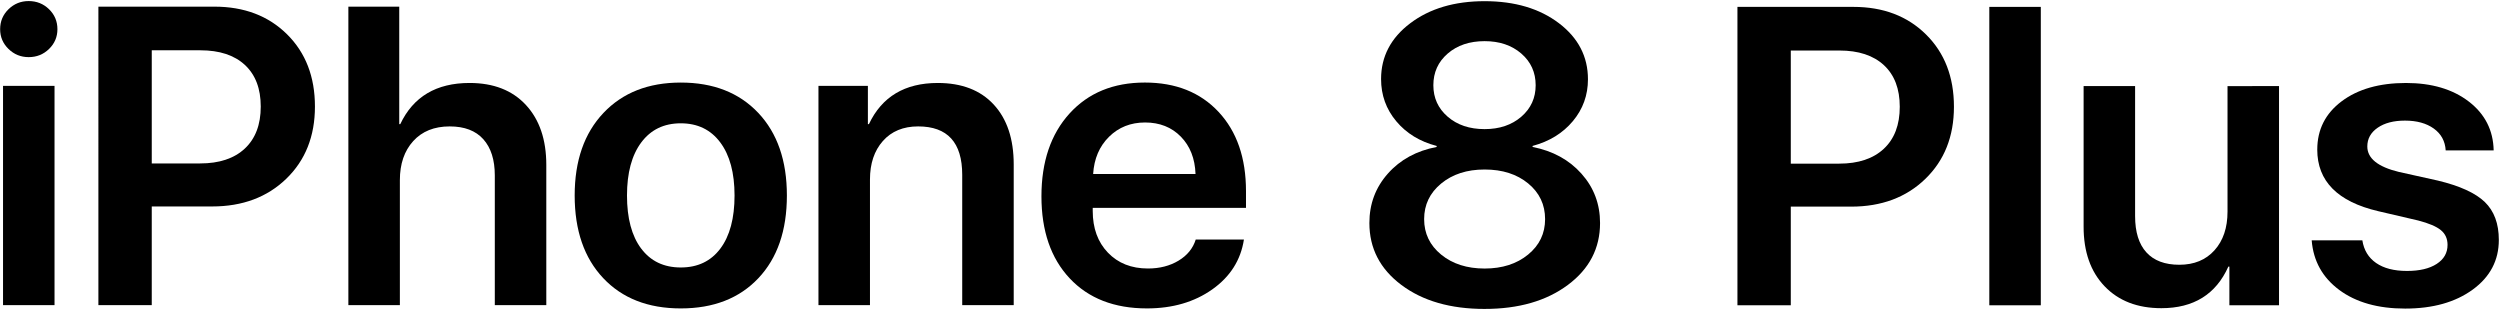 <?xml version="1.0" encoding="UTF-8" standalone="no"?>
<!-- Created with Inkscape (http://www.inkscape.org/) -->

<svg
   xmlns:dc="http://purl.org/dc/elements/1.1/"
   xmlns:cc="http://creativecommons.org/ns#"
   xmlns:rdf="http://www.w3.org/1999/02/22-rdf-syntax-ns#"
   xmlns:svg="http://www.w3.org/2000/svg"
   xmlns="http://www.w3.org/2000/svg"
   xmlns:sodipodi="http://sodipodi.sourceforge.net/DTD/sodipodi-0.dtd"
   xmlns:inkscape="http://www.inkscape.org/namespaces/inkscape"
   width="1000"
   height="124.262"
   id="svg3342"
   version="1.1"
   inkscape:version="0.48.5 r10040"
   sodipodi:docname="A.svg">
  <defs
     id="defs3344" />
  <sodipodi:namedview
     id="base"
     pagecolor="#ffffff"
     bordercolor="#666666"
     borderopacity="1.0"
     inkscape:pageopacity="0.0"
     inkscape:pageshadow="2"
     inkscape:zoom="0.5"
     inkscape:cx="739.38602"
     inkscape:cy="-83.736911"
     inkscape:document-units="px"
     inkscape:current-layer="g5312"
     showgrid="false"
     fit-margin-left="0.5"
     fit-margin-bottom="0.5"
     fit-margin-top="0.5"
     fit-margin-right="0.5"
     inkscape:window-width="1026"
     inkscape:window-height="1022"
     inkscape:window-x="894"
     inkscape:window-y="1"
     inkscape:window-maximized="0" />
  <g
     inkscape:label="Layer 1"
     inkscape:groupmode="layer"
     id="layer1"
     transform="translate(-976.145,-827.68)">
    <g
       transform="matrix(4.235,0,0,4.235,-126.553,1614.316)"
       style="font-size:40px;font-style:normal;font-weight:normal;line-height:125%;letter-spacing:0px;word-spacing:0px;fill:#000000;fill-opacity:1;stroke:none;font-family:Sans"
       id="flowRoot3436">
      <path
         d="m 424.48,-185.096 10.957,0 c 2.812,3e-5 5.098,0.869 6.855,2.607 1.758,1.738 2.637,4.014 2.637,6.826 -3e-5,2.8 -0.902,5.072 -2.705,6.816 -1.803,1.745 -4.137,2.617 -7.002,2.617 l -5.703,0 0,9.316 -5.039,0 z m 5.039,4.121 0,10.684 4.57,0 c 1.81,2e-5 3.216,-0.469 4.219,-1.406 1.003,-0.937 1.504,-2.259 1.504,-3.965 -2e-5,-1.693 -0.498,-3.001 -1.494,-3.926 -0.996,-0.924 -2.399,-1.387 -4.209,-1.387 z"
         style="font-variant:normal;font-weight:600;font-stretch:normal;fill:#000000;font-family:SF Pro Display;-inkscape-font-specification:SF Pro Display Semi-Bold"
         id="path3445"
         inkscape:connector-curvature="0" />
      <path
         d="m 448.27,-156.912 0,-28.184 4.863,0 0,28.184 z"
         style="font-variant:normal;font-weight:600;font-stretch:normal;fill:#000000;font-family:SF Pro Display;-inkscape-font-specification:SF Pro Display Semi-Bold"
         id="path3447"
         inkscape:connector-curvature="0" />
      <path
         d="m 475.633,-177.615 0,20.703 -4.688,0 0,-3.652 -0.098,0 c -1.172,2.617 -3.281,3.926 -6.328,3.926 -2.253,0 -4.04,-0.69 -5.361,-2.07 -1.322,-1.38 -1.982,-3.255 -1.982,-5.625 l 0,-13.281 4.863,0 0,12.285 c 0,1.497 0.355,2.637 1.064,3.418 0.71,0.781 1.748,1.172 3.115,1.172 1.393,0 2.5,-0.456 3.32,-1.367 0.82,-0.911 1.23,-2.129 1.23,-3.652 l 0,-11.855 z"
         style="font-variant:normal;font-weight:600;font-stretch:normal;fill:#000000;font-family:SF Pro Display;-inkscape-font-specification:SF Pro Display Semi-Bold"
         id="path3449"
         inkscape:connector-curvature="0" />
      <path
         d="m 479.246,-171.619 c 0,-1.888 0.768,-3.408 2.305,-4.561 1.536,-1.152 3.561,-1.728 6.074,-1.729 2.435,2e-5 4.414,0.586 5.938,1.758 1.523,1.172 2.305,2.708 2.344,4.609 l -4.531,0 c -0.052,-0.872 -0.426,-1.559 -1.123,-2.061 -0.697,-0.501 -1.605,-0.752 -2.725,-0.752 -1.068,2e-5 -1.927,0.225 -2.578,0.674 -0.651,0.449 -0.977,1.038 -0.977,1.768 -1e-5,1.12 0.99,1.921 2.969,2.402 l 3.691,0.82 c 2.07,0.495 3.548,1.169 4.434,2.021 0.885,0.853 1.328,2.048 1.328,3.584 -2e-5,1.927 -0.82,3.49 -2.461,4.688 -1.641,1.198 -3.77,1.797 -6.387,1.797 -2.565,0 -4.639,-0.586 -6.221,-1.758 -1.582,-1.172 -2.451,-2.734 -2.607,-4.688 l 4.785,0 c 0.143,0.924 0.576,1.637 1.299,2.139 0.723,0.501 1.696,0.752 2.92,0.752 1.185,1e-5 2.119,-0.221 2.803,-0.664 0.684,-0.443 1.025,-1.042 1.025,-1.797 -10e-6,-0.586 -0.212,-1.051 -0.635,-1.396 -0.423,-0.345 -1.136,-0.648 -2.139,-0.908 l -3.77,-0.879 c -3.841,-0.898 -5.762,-2.839 -5.762,-5.82 z"
         style="font-variant:normal;font-weight:600;font-stretch:normal;fill:#000000;font-family:SF Pro Display;-inkscape-font-specification:SF Pro Display Semi-Bold"
         id="path3451"
         inkscape:connector-curvature="0" />
    </g>
    <g
       transform="matrix(4.199,0,0,4.199,-646.952,-1607.374)"
       style="font-size:40px;font-style:normal;font-weight:normal;line-height:125%;letter-spacing:0px;word-spacing:0px;fill:#000000;fill-opacity:1;stroke:none;font-family:Sans"
       id="flowRoot3453">
      <path
         d="m 527.969,609.342 c -3.255,0 -5.898,-0.762 -7.93,-2.285 -2.031,-1.523 -3.047,-3.49 -3.047,-5.898 0,-1.823 0.589,-3.395 1.768,-4.717 1.178,-1.322 2.725,-2.165 4.639,-2.529 l 0,-0.098 c -1.602,-0.417 -2.884,-1.201 -3.848,-2.354 -0.964,-1.152 -1.445,-2.49 -1.445,-4.014 0,-2.148 0.928,-3.922 2.783,-5.322 1.855,-1.4 4.215,-2.1 7.08,-2.1 2.878,3e-5 5.238,0.7 7.08,2.1 1.842,1.4 2.764,3.18 2.764,5.342 -2e-5,1.51 -0.479,2.839 -1.436,3.984 -0.957,1.146 -2.236,1.934 -3.838,2.363 l 0,0.098 c 1.927,0.378 3.48,1.227 4.658,2.549 1.178,1.322 1.768,2.887 1.768,4.697 -2e-5,2.409 -1.022,4.375 -3.066,5.898 -2.044,1.523 -4.688,2.285 -7.93,2.285 z m -4.141,-5.176 c 1.081,0.885 2.461,1.328 4.141,1.328 1.68,0 3.06,-0.443 4.141,-1.328 1.081,-0.885 1.621,-2.012 1.621,-3.379 -2e-5,-1.38 -0.537,-2.513 -1.611,-3.398 -1.074,-0.885 -2.458,-1.328 -4.15,-1.328 -1.68,10e-6 -3.06,0.446 -4.141,1.338 -1.081,0.892 -1.621,2.021 -1.621,3.389 -10e-6,1.367 0.54,2.493 1.621,3.379 z m 4.141,-11.953 c 1.419,2e-5 2.585,-0.394 3.496,-1.182 0.911,-0.788 1.367,-1.787 1.367,-2.998 -2e-5,-1.224 -0.456,-2.23 -1.367,-3.018 -0.911,-0.788 -2.077,-1.182 -3.496,-1.182 -1.432,3e-5 -2.604,0.394 -3.516,1.182 -0.911,0.788 -1.367,1.794 -1.367,3.018 -1e-5,1.211 0.456,2.21 1.367,2.998 0.911,0.788 2.083,1.182 3.516,1.182 z"
         style="font-variant:normal;font-weight:600;font-stretch:normal;font-family:SF Pro Display;-inkscape-font-specification:SF Pro Display Semi-Bold"
         id="path3462"
         inkscape:connector-curvature="0" />
    </g>
    <g
       id="g5312"
       transform="matrix(4.263,0,0,4.263,-10954.307,-1068.391)"
       style="font-size:40px;font-style:normal;font-weight:normal;line-height:125%;letter-spacing:0px;word-spacing:0px;fill:#000000;fill-opacity:1;stroke:none;font-family:Sans">
      <path
         d="m 2798.889,473.403 0,-20.572 4.832,0 0,20.572 z m 2.406,-23.269 c -0.738,3e-5 -1.368,-0.256 -1.892,-0.767 -0.524,-0.511 -0.786,-1.129 -0.786,-1.853 0,-0.737 0.262,-1.362 0.786,-1.873 0.524,-0.511 1.155,-0.767 1.892,-0.767 0.75,3e-5 1.388,0.256 1.912,0.767 0.524,0.511 0.786,1.135 0.786,1.873 0,0.725 -0.262,1.342 -0.786,1.853 -0.524,0.511 -1.161,0.767 -1.912,0.767 z"
         style="font-variant:normal;font-weight:600;font-stretch:normal;fill:#000000;font-family:SF Pro Display;-inkscape-font-specification:SF Pro Display Semi-Bold"
         id="path5314"
         inkscape:connector-curvature="0" />
      <path
         d="m 2807.837,445.398 10.887,0 c 2.795,3e-5 5.065,0.864 6.812,2.591 1.747,1.727 2.62,3.988 2.62,6.783 0,2.782 -0.896,5.039 -2.688,6.773 -1.792,1.734 -4.111,2.601 -6.957,2.601 l -5.667,0 0,9.257 -5.007,0 z m 5.007,4.095 0,10.616 4.541,0 c 1.798,2e-5 3.196,-0.466 4.192,-1.397 0.996,-0.932 1.494,-2.245 1.494,-3.94 -1e-4,-1.682 -0.495,-2.982 -1.485,-3.901 -0.99,-0.919 -2.384,-1.378 -4.182,-1.378 z"
         style="font-variant:normal;font-weight:600;font-stretch:normal;fill:#000000;font-family:SF Pro Display;-inkscape-font-specification:SF Pro Display Semi-Bold"
         id="path5316"
         inkscape:connector-curvature="0" />
      <path
         d="m 2831.292,473.403 0,-28.005 4.774,0 0,11.023 0.097,0 c 1.216,-2.575 3.383,-3.862 6.502,-3.862 2.251,2e-5 4.014,0.689 5.288,2.067 1.274,1.378 1.911,3.251 1.911,5.618 l 0,13.158 -4.832,0 0,-12.168 c 0,-1.462 -0.359,-2.594 -1.077,-3.396 -0.718,-0.802 -1.769,-1.203 -3.154,-1.203 -1.449,2e-5 -2.591,0.459 -3.425,1.378 -0.835,0.919 -1.252,2.141 -1.252,3.668 l 0,11.722 z"
         style="font-variant:normal;font-weight:600;font-stretch:normal;fill:#000000;font-family:SF Pro Display;-inkscape-font-specification:SF Pro Display Semi-Bold"
         id="path5318"
         inkscape:connector-curvature="0" />
      <path
         d="m 2869.761,470.88 c -1.785,1.889 -4.211,2.833 -7.278,2.833 -3.066,0 -5.492,-0.948 -7.278,-2.843 -1.786,-1.895 -2.678,-4.48 -2.678,-7.753 0,-3.26 0.899,-5.842 2.698,-7.743 1.798,-1.902 4.218,-2.853 7.258,-2.853 3.053,2e-5 5.476,0.948 7.268,2.843 1.792,1.895 2.688,4.48 2.688,7.753 0,3.286 -0.893,5.874 -2.678,7.763 z m -10.994,-2.785 c 0.886,1.184 2.125,1.776 3.716,1.776 1.591,10e-6 2.83,-0.592 3.716,-1.776 0.886,-1.184 1.329,-2.843 1.329,-4.978 0,-2.122 -0.446,-3.781 -1.339,-4.978 -0.893,-1.197 -2.128,-1.795 -3.707,-1.795 -1.579,2e-5 -2.814,0.598 -3.707,1.795 -0.893,1.197 -1.339,2.856 -1.339,4.978 0,2.135 0.443,3.794 1.329,4.978 z"
         style="font-variant:normal;font-weight:600;font-stretch:normal;fill:#000000;font-family:SF Pro Display;-inkscape-font-specification:SF Pro Display Semi-Bold"
         id="path5320"
         inkscape:connector-curvature="0" />
      <path
         d="m 2875.401,473.403 0,-20.572 4.638,0 0,3.59 0.097,0 c 1.216,-2.575 3.37,-3.862 6.463,-3.862 2.251,2e-5 4.001,0.676 5.25,2.028 1.248,1.352 1.873,3.225 1.873,5.618 l 0,13.197 -4.832,0 0,-12.227 c 0,-3.027 -1.378,-4.541 -4.134,-4.541 -1.397,2e-5 -2.5,0.456 -3.309,1.368 -0.809,0.912 -1.213,2.119 -1.213,3.619 l 0,11.78 z"
         style="font-variant:normal;font-weight:600;font-stretch:normal;fill:#000000;font-family:SF Pro Display;-inkscape-font-specification:SF Pro Display Semi-Bold"
         id="path5322"
         inkscape:connector-curvature="0" />
      <path
         d="m 2906.046,456.266 c -1.346,1e-5 -2.471,0.446 -3.377,1.339 -0.906,0.893 -1.404,2.057 -1.494,3.493 l 9.607,0 c -0.052,-1.449 -0.511,-2.617 -1.378,-3.503 -0.867,-0.886 -1.986,-1.329 -3.357,-1.329 z m 4.755,10.984 4.522,0 c -0.298,1.928 -1.287,3.487 -2.969,4.677 -1.682,1.19 -3.726,1.785 -6.133,1.785 -3.066,0 -5.482,-0.941 -7.248,-2.824 -1.766,-1.882 -2.649,-4.447 -2.649,-7.695 0,-3.247 0.88,-5.838 2.639,-7.773 1.76,-1.934 4.114,-2.901 7.064,-2.901 2.898,2e-5 5.204,0.919 6.919,2.756 1.714,1.837 2.571,4.315 2.571,7.433 l 0,1.572 -14.381,0 0,0.291 c 0,1.617 0.475,2.921 1.427,3.911 0.951,0.99 2.203,1.485 3.755,1.485 1.1,0 2.057,-0.246 2.872,-0.737 0.815,-0.492 1.352,-1.151 1.611,-1.98 z"
         style="font-variant:normal;font-weight:600;font-stretch:normal;fill:#000000;font-family:SF Pro Display;-inkscape-font-specification:SF Pro Display Semi-Bold"
         id="path5324"
         inkscape:connector-curvature="0" />
    </g>
  </g>
</svg>
